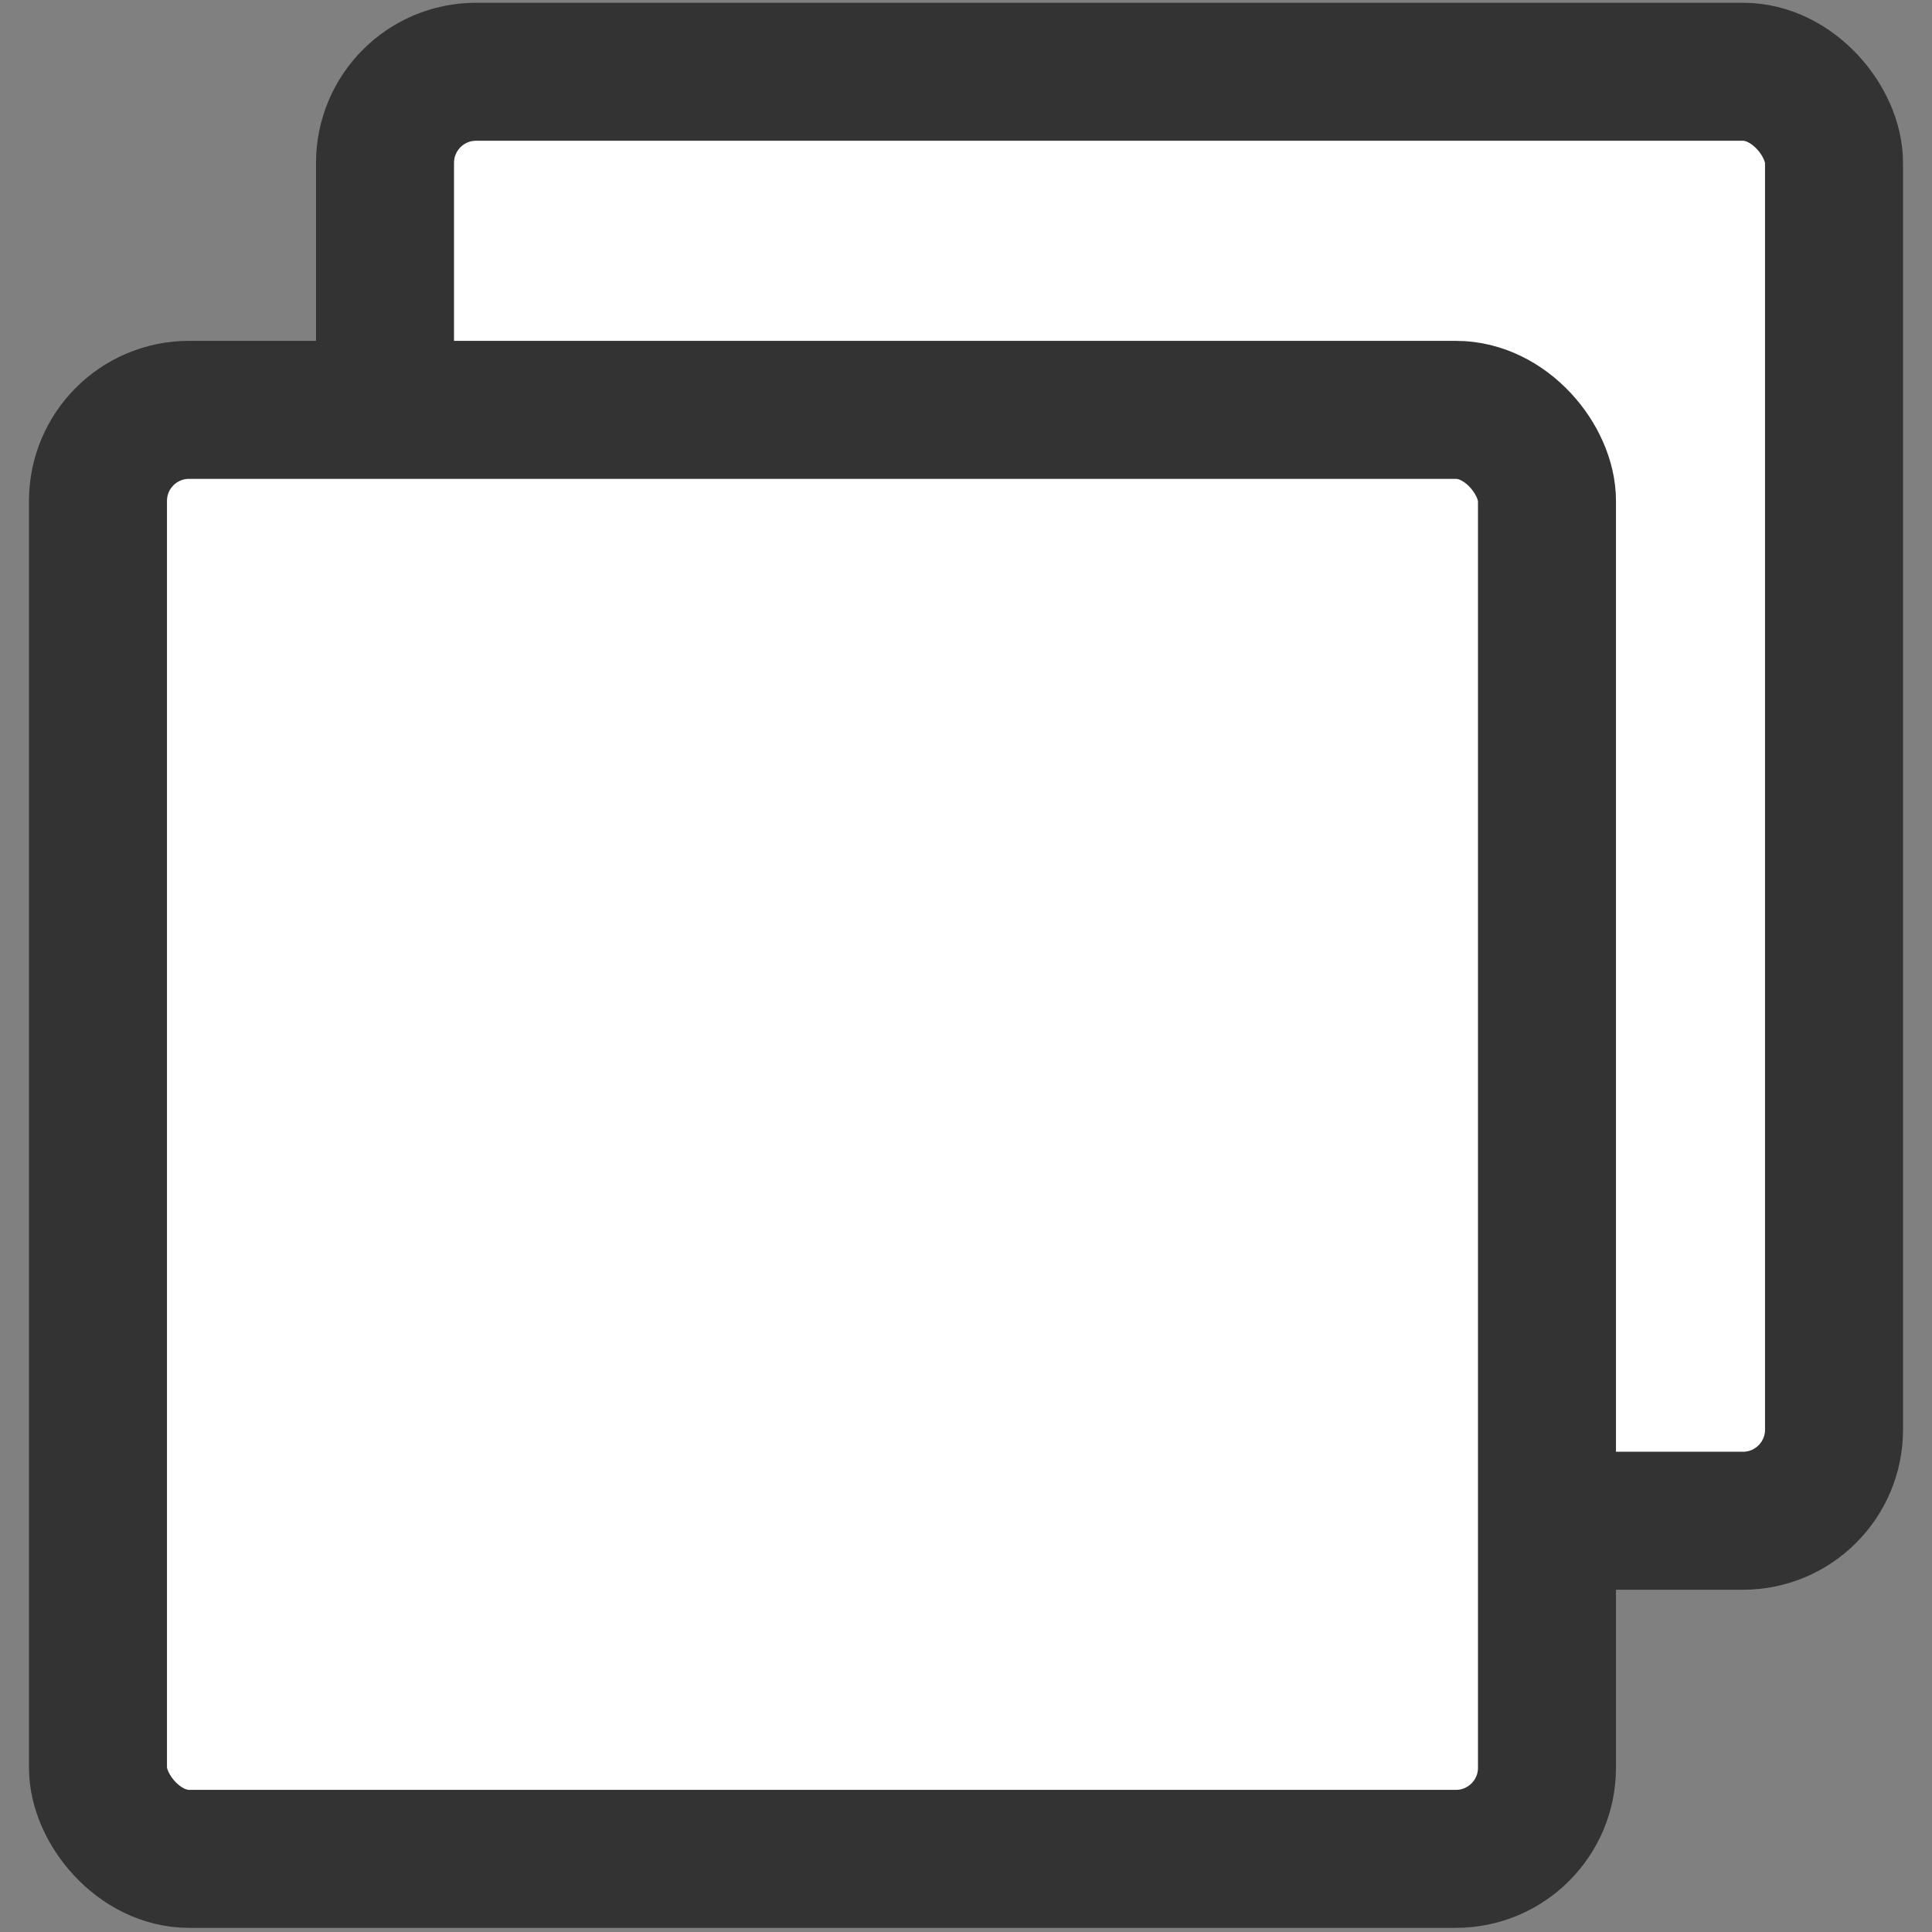 <svg xmlns="http://www.w3.org/2000/svg" viewBox="0 0 14 14">
    <rect x="0" y="0" width="14" height="14" fill="#808080" stroke="none"/>
    <rect x="2.79" y=".52" width="10.5" height="10.5" rx=".66" ry=".66" style="fill:#fff;stroke:#333;stroke-miterlimit:10"/>
    <rect x=".71" y="2.97" width="10.5" height="10.5" rx=".66" ry=".66" style="fill:#fff;stroke:#333;stroke-miterlimit:10"/>
    <rect width="14" height="14" style="fill:none"/>
</svg>

